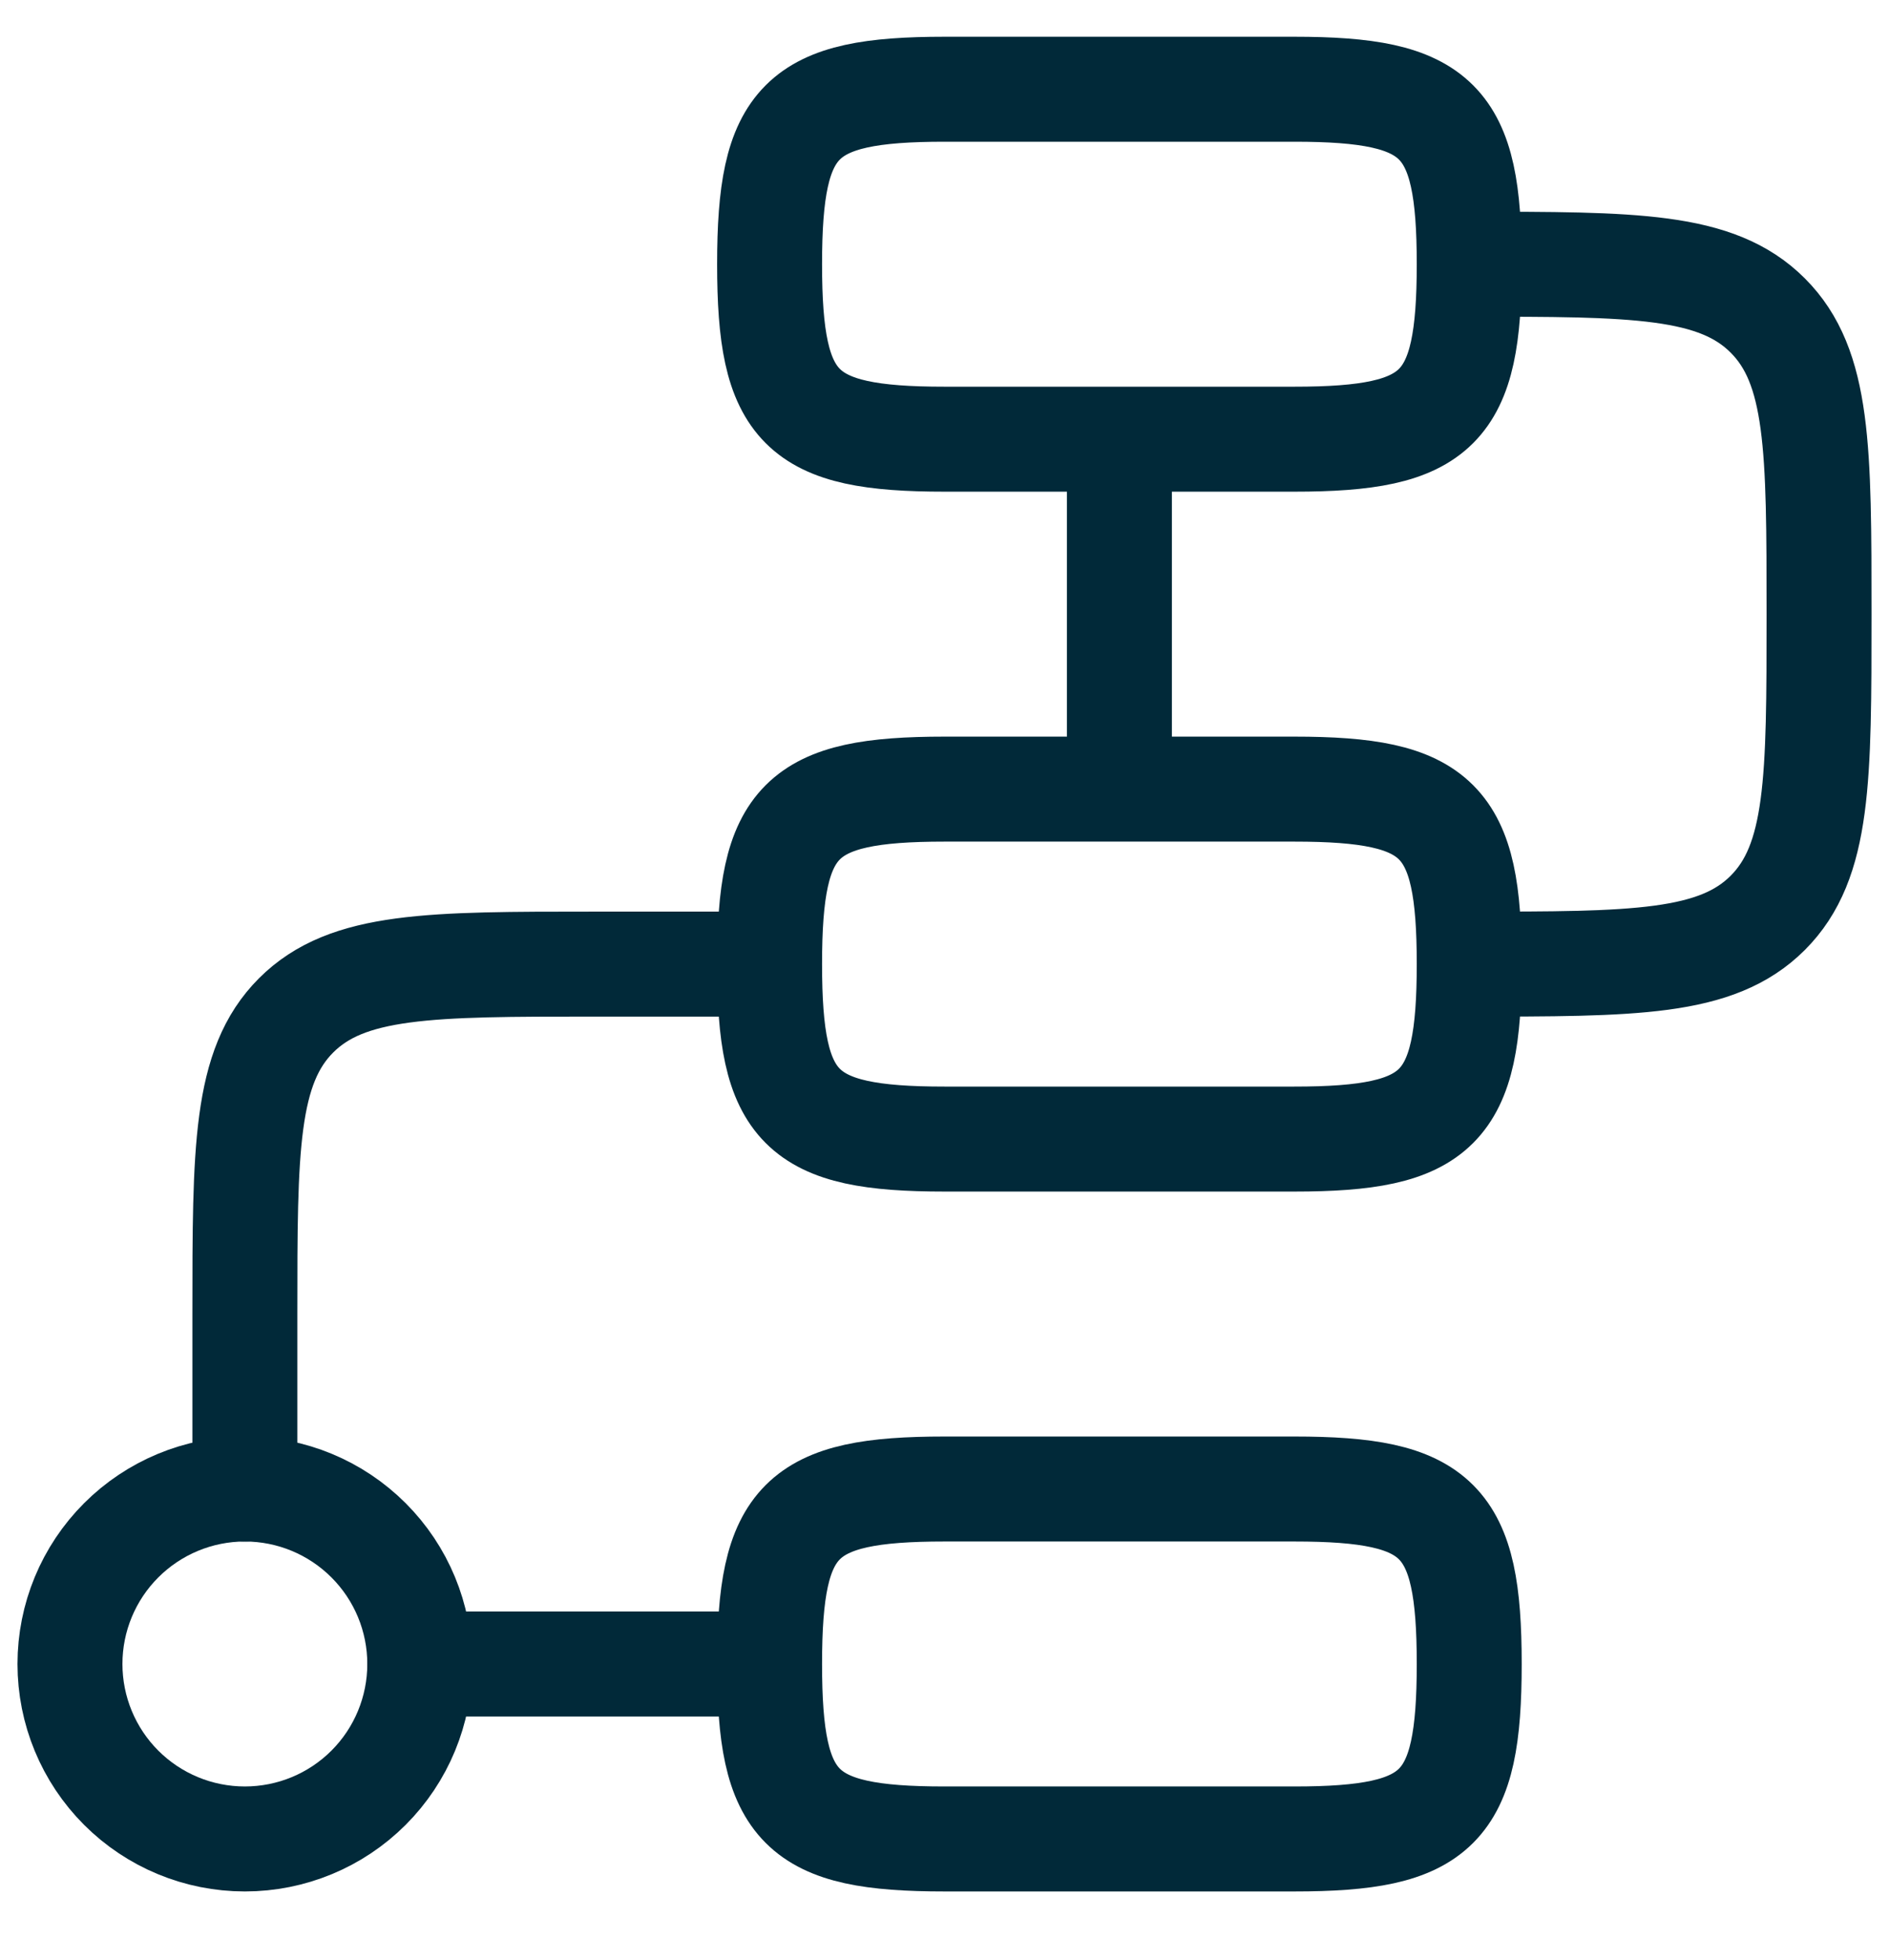 <svg width="27" height="28" viewBox="0 0 27 28" fill="none" xmlns="http://www.w3.org/2000/svg">
<path d="M6 23.775C6 24.438 5.737 25.074 5.268 25.543C4.799 26.012 4.163 26.275 3.5 26.275C2.837 26.275 2.201 26.012 1.732 25.543C1.263 25.074 1 24.438 1 23.775C1 23.112 1.263 22.477 1.732 22.008C2.201 21.539 2.837 21.275 3.5 21.275C4.163 21.275 4.799 21.539 5.268 22.008C5.737 22.477 6 23.112 6 23.775Z" stroke="#012939" stroke-width="1.5" stroke-linecap="round" stroke-linejoin="round"/>
<path d="M16 6.275V11.275M11 13.775H8.5C6.143 13.775 4.965 13.775 4.232 14.508C3.5 15.24 3.5 16.418 3.5 18.775V21.275M11 13.775C11 11.707 11.431 11.275 13.5 11.275H18.5C20.569 11.275 21 11.707 21 13.775M11 13.775C11 15.844 11.431 16.275 13.5 16.275H18.5C20.569 16.275 21 15.844 21 13.775M6 23.775H11M11 23.775C11 21.707 11.431 21.275 13.5 21.275H18.5C20.569 21.275 21 21.707 21 23.775C21 25.844 20.569 26.275 18.5 26.275H13.5C11.431 26.275 11 25.844 11 23.775ZM21 3.775C21 1.707 20.569 1.275 18.5 1.275H13.5C11.431 1.275 11 1.707 11 3.775C11 5.844 11.431 6.275 13.5 6.275H18.5C20.569 6.275 21 5.844 21 3.775ZM21 3.775C23.358 3.775 24.535 3.775 25.267 4.508C26 5.24 26 6.418 26 8.775C26 11.133 26 12.31 25.267 13.043C24.535 13.775 23.358 13.775 21 13.775" stroke="#012939" stroke-width="1.5" stroke-linecap="round" stroke-linejoin="round"/>
</svg>

